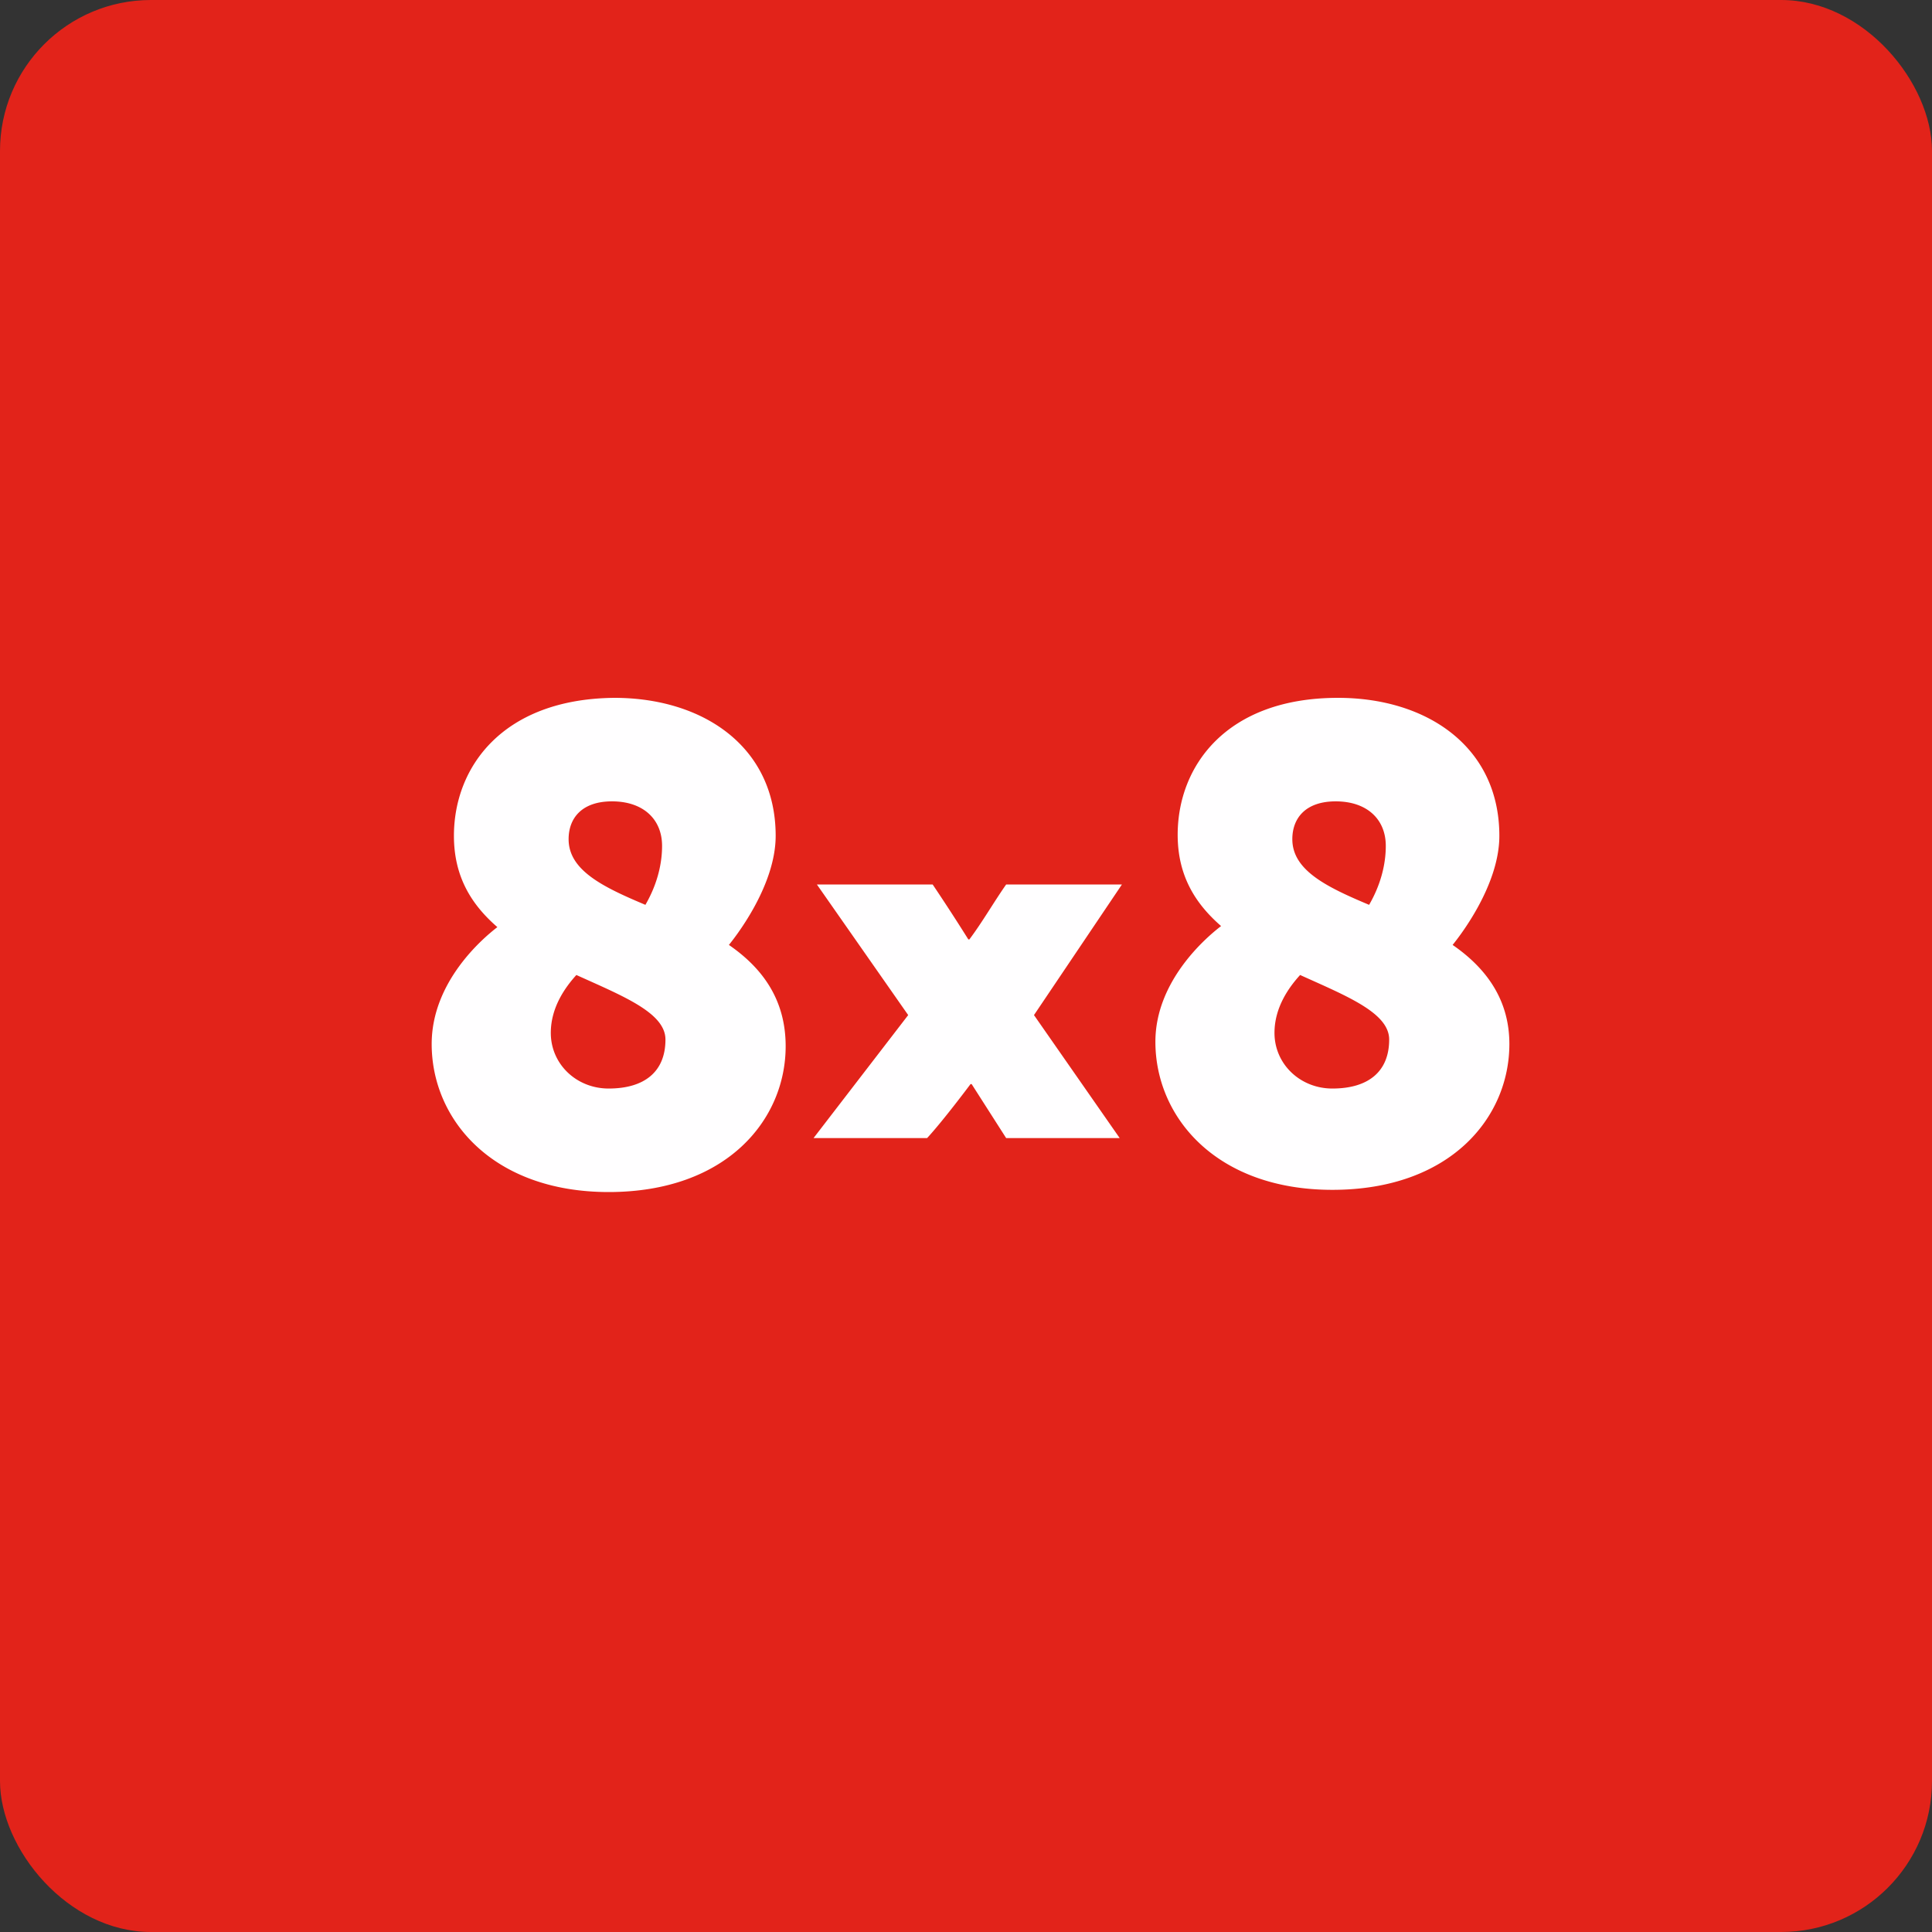 <!-- by FastBull --><svg xmlns="http://www.w3.org/2000/svg" width="64" height="64" viewBox="0 0 64 64"><rect x="0" y="0" width="64" height="64" fill="#333333" stroke="none"/><rect x="0" y="0" width="64" height="64" rx="5" ry="5" fill="#E2231A" /><path fill="#e32118" d="" /><path d="M 37.165,29.3 L 33.33,29.3 C 32.913,29.895 32.547,30.539 32.112,31.119 L 32.077,31.119 A 67.79,67.79 0 0,0 30.896,29.3 L 27.061,29.3 L 30.085,33.626 L 26.95,37.7 L 30.712,37.7 C 31.236,37.135 32.15,35.912 32.15,35.912 L 32.187,35.912 L 33.33,37.7 L 37.091,37.7 L 34.252,33.626 L 37.165,29.3 Z M 24.146,31.302 C 24.293,31.119 25.695,29.385 25.695,27.688 C 25.695,24.739 23.297,23.117 20.347,23.117 C 16.66,23.153 15.037,25.402 15.037,27.688 C 15.037,29.053 15.627,29.975 16.476,30.712 C 15.996,31.081 14.3,32.519 14.3,34.585 C 14.3,37.092 16.328,39.488 20.163,39.488 C 24.071,39.488 26.026,37.092 26.026,34.658 C 26.026,33.073 25.215,32.039 24.146,31.302 Z M 20.273,26.546 C 21.306,26.546 21.932,27.136 21.932,28.021 C 21.932,28.98 21.527,29.717 21.38,29.974 C 19.978,29.385 18.836,28.832 18.836,27.799 C 18.836,27.099 19.278,26.546 20.274,26.546 Z M 20.163,36.059 C 19.093,36.059 18.246,35.248 18.246,34.216 C 18.246,33.368 18.725,32.704 19.093,32.298 C 20.642,32.999 22.044,33.551 22.044,34.437 C 22.044,35.507 21.343,36.059 20.163,36.059 Z M 48.12,31.302 C 48.267,31.119 49.668,29.385 49.668,27.688 C 49.668,24.739 47.271,23.117 44.322,23.117 C 40.634,23.117 39.012,25.366 39.012,27.653 C 39.012,29.017 39.602,29.938 40.45,30.677 C 39.97,31.044 38.274,32.483 38.274,34.51 C 38.274,37.017 40.302,39.415 44.137,39.415 C 48.046,39.415 50,37.017 50,34.585 C 50,33.073 49.188,32.039 48.12,31.302 Z M 44.247,26.546 C 45.28,26.546 45.906,27.136 45.906,28.021 C 45.906,28.98 45.501,29.717 45.354,29.974 C 43.952,29.385 42.81,28.832 42.81,27.799 C 42.81,27.099 43.252,26.546 44.248,26.546 Z M 44.137,36.059 C 43.068,36.059 42.219,35.248 42.219,34.216 C 42.219,33.368 42.698,32.704 43.068,32.298 C 44.617,32.999 46.018,33.551 46.018,34.437 C 46.018,35.507 45.317,36.059 44.137,36.059 Z" fill="#fffeff" /></svg>